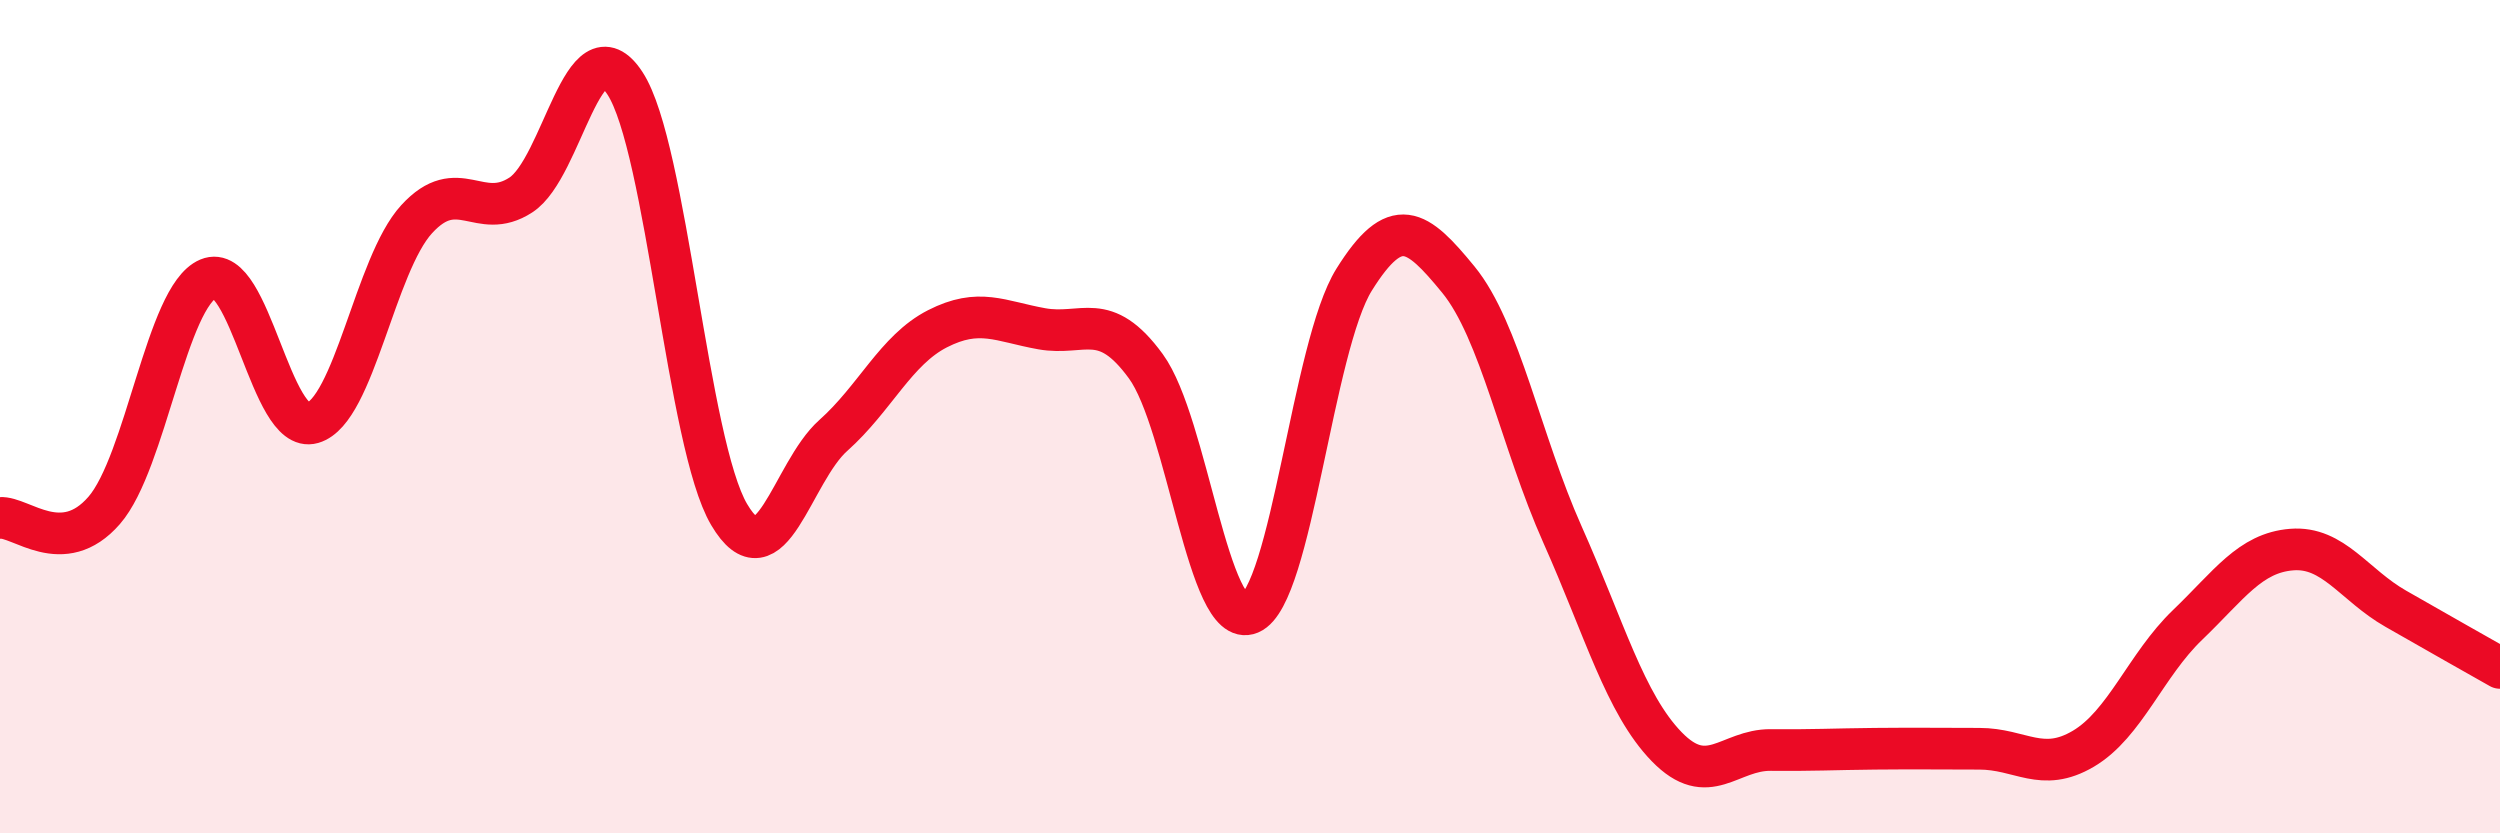 
    <svg width="60" height="20" viewBox="0 0 60 20" xmlns="http://www.w3.org/2000/svg">
      <path
        d="M 0,12.43 C 0.5,12.39 1.5,13.4 2.5,12.25 C 3.5,11.1 4,7.11 5,6.69 C 6,6.27 6.5,10.44 7.5,10.15 C 8.5,9.86 9,6.35 10,5.26 C 11,4.17 11.5,5.33 12.5,4.68 C 13.5,4.03 14,0.47 15,2 C 16,3.53 16.5,10.66 17.5,12.35 C 18.5,14.04 19,11.34 20,10.45 C 21,9.56 21.5,8.4 22.5,7.89 C 23.5,7.38 24,7.71 25,7.89 C 26,8.07 26.5,7.42 27.5,8.79 C 28.5,10.16 29,15.14 30,14.72 C 31,14.3 31.5,8.31 32.5,6.71 C 33.5,5.11 34,5.49 35,6.71 C 36,7.93 36.5,10.59 37.5,12.83 C 38.5,15.07 39,16.89 40,17.92 C 41,18.95 41.5,17.99 42.5,18 C 43.5,18.01 44,17.98 45,17.97 C 46,17.96 46.5,17.97 47.5,17.97 C 48.5,17.97 49,18.56 50,17.97 C 51,17.38 51.5,15.96 52.5,15 C 53.5,14.04 54,13.27 55,13.19 C 56,13.11 56.5,14.04 57.5,14.61 C 58.5,15.18 59.5,15.75 60,16.03L60 20L0 20Z"
        fill="#EB0A25"
        opacity="0.1"
        stroke-linecap="round"
        stroke-linejoin="round"
      />
      <path
        d="M 0,12.43 C 0.5,12.39 1.5,13.4 2.5,12.25 C 3.5,11.1 4,7.11 5,6.69 C 6,6.27 6.5,10.44 7.5,10.15 C 8.5,9.86 9,6.35 10,5.26 C 11,4.17 11.5,5.33 12.5,4.68 C 13.5,4.03 14,0.47 15,2 C 16,3.53 16.5,10.66 17.5,12.35 C 18.5,14.04 19,11.34 20,10.45 C 21,9.56 21.5,8.4 22.5,7.89 C 23.5,7.38 24,7.71 25,7.89 C 26,8.07 26.5,7.42 27.5,8.79 C 28.5,10.16 29,15.14 30,14.72 C 31,14.3 31.5,8.31 32.5,6.71 C 33.5,5.11 34,5.49 35,6.71 C 36,7.93 36.5,10.59 37.5,12.83 C 38.5,15.07 39,16.89 40,17.92 C 41,18.95 41.5,17.99 42.5,18 C 43.5,18.01 44,17.98 45,17.97 C 46,17.96 46.5,17.97 47.5,17.97 C 48.5,17.97 49,18.56 50,17.97 C 51,17.38 51.5,15.96 52.5,15 C 53.5,14.04 54,13.27 55,13.19 C 56,13.11 56.5,14.04 57.5,14.61 C 58.5,15.18 59.5,15.75 60,16.03"
        stroke="#EB0A25"
        stroke-width="1"
        fill="none"
        stroke-linecap="round"
        stroke-linejoin="round"
      />
    </svg>
  